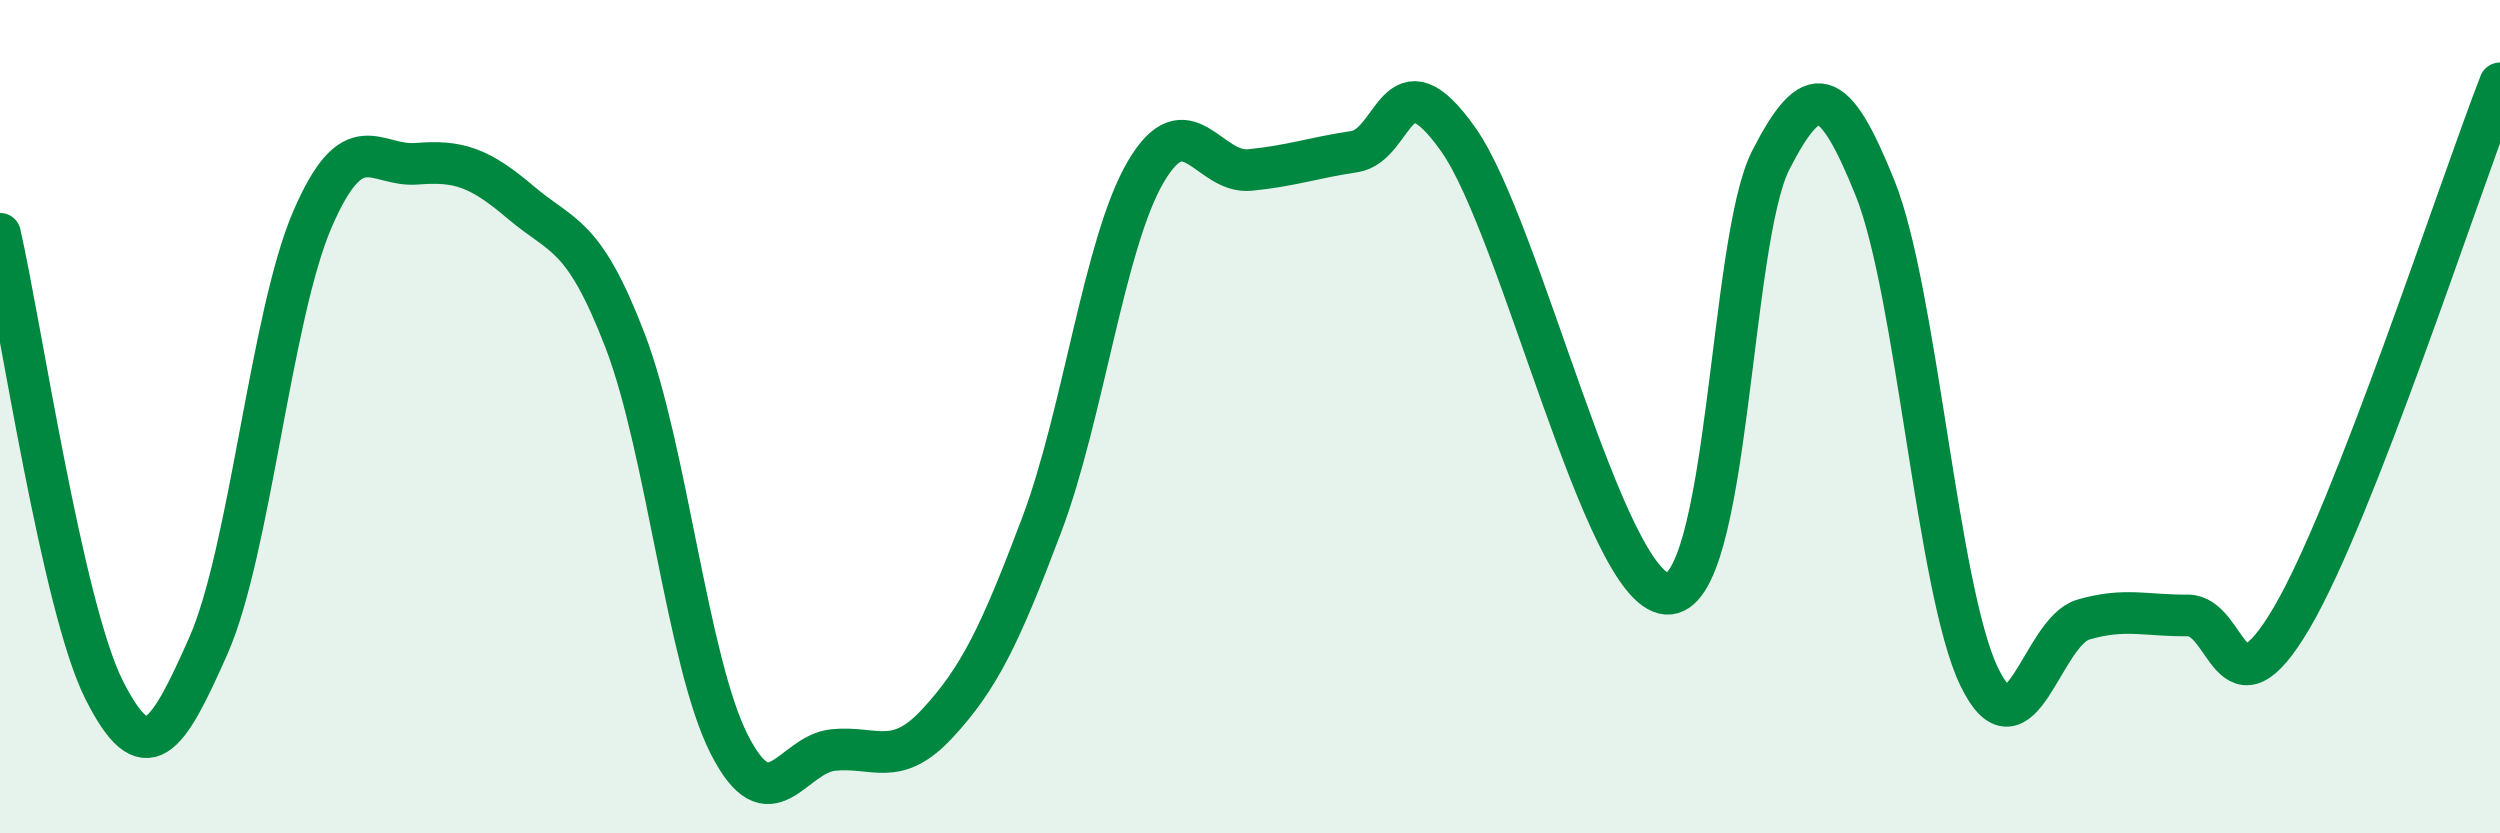 
    <svg width="60" height="20" viewBox="0 0 60 20" xmlns="http://www.w3.org/2000/svg">
      <path
        d="M 0,5.61 C 0.5,7.8 1.5,14.58 2.5,16.56 C 3.5,18.54 4,17.76 5,15.5 C 6,13.24 6.5,7.57 7.5,5.26 C 8.5,2.95 9,4.01 10,3.93 C 11,3.85 11.5,4.01 12.5,4.86 C 13.5,5.71 14,5.57 15,8.17 C 16,10.77 16.5,15.89 17.5,17.86 C 18.5,19.83 19,18.1 20,18 C 21,17.9 21.5,18.44 22.5,17.36 C 23.5,16.28 24,15.25 25,12.6 C 26,9.95 26.5,5.82 27.5,4.12 C 28.5,2.42 29,4.18 30,4.08 C 31,3.98 31.5,3.79 32.5,3.64 C 33.5,3.49 33.5,1.23 35,3.35 C 36.5,5.47 38.5,14.15 40,14.25 C 41.5,14.35 41.5,5.79 42.5,3.84 C 43.5,1.89 44,2.03 45,4.51 C 46,6.99 46.5,14.17 47.5,16.24 C 48.5,18.31 49,15.16 50,14.87 C 51,14.58 51.5,14.78 52.5,14.77 C 53.5,14.76 53.5,17.38 55,14.83 C 56.5,12.28 59,4.57 60,2L60 20L0 20Z"
        fill="#008740"
        opacity="0.1"
        stroke-linecap="round"
        stroke-linejoin="round"
      />
      <path
        d="M 0,5.61 C 0.5,7.8 1.5,14.58 2.5,16.56 C 3.5,18.54 4,17.76 5,15.5 C 6,13.24 6.5,7.57 7.5,5.26 C 8.5,2.95 9,4.01 10,3.93 C 11,3.85 11.5,4.01 12.5,4.86 C 13.5,5.71 14,5.57 15,8.17 C 16,10.77 16.5,15.89 17.5,17.86 C 18.5,19.83 19,18.1 20,18 C 21,17.9 21.5,18.44 22.5,17.36 C 23.5,16.28 24,15.25 25,12.6 C 26,9.95 26.5,5.82 27.5,4.12 C 28.5,2.42 29,4.18 30,4.08 C 31,3.98 31.5,3.79 32.5,3.64 C 33.5,3.49 33.5,1.23 35,3.35 C 36.5,5.47 38.5,14.15 40,14.25 C 41.5,14.35 41.5,5.79 42.5,3.84 C 43.5,1.89 44,2.03 45,4.51 C 46,6.99 46.5,14.17 47.5,16.24 C 48.5,18.31 49,15.16 50,14.87 C 51,14.58 51.5,14.78 52.5,14.77 C 53.5,14.76 53.5,17.38 55,14.83 C 56.5,12.28 59,4.57 60,2"
        stroke="#008740"
        stroke-width="1"
        fill="none"
        stroke-linecap="round"
        stroke-linejoin="round"
      />
    </svg>
  